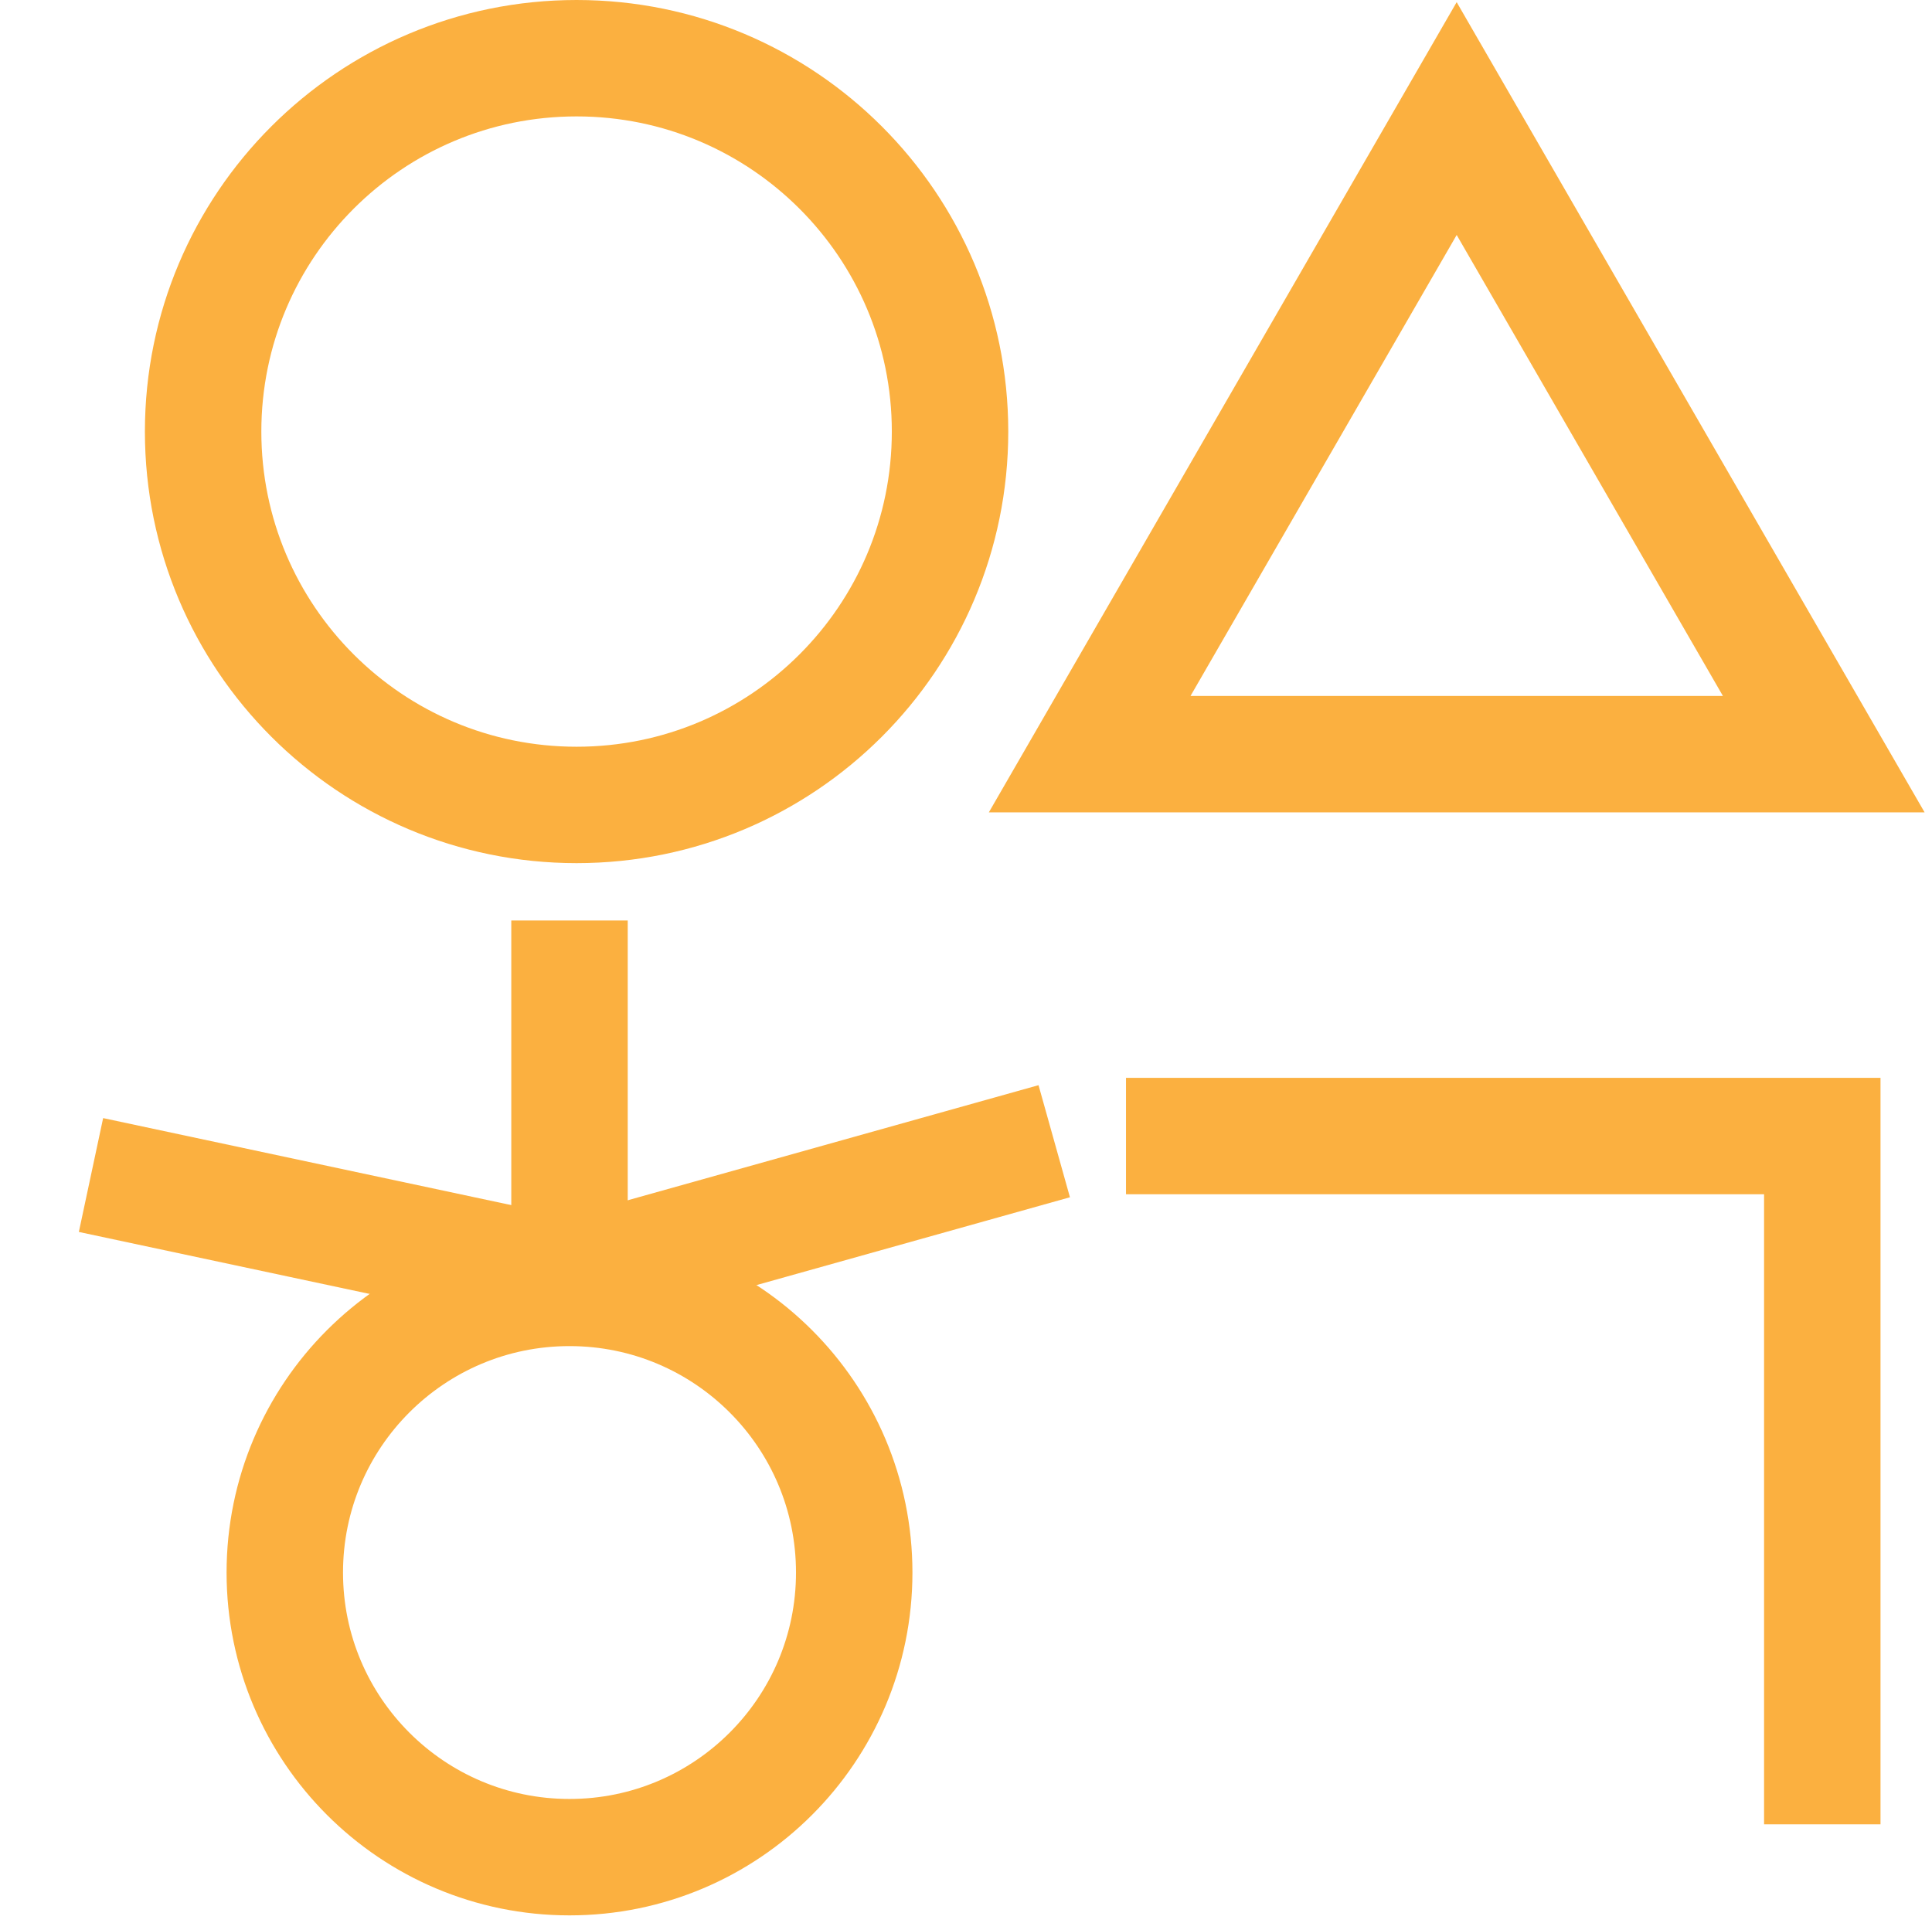 <svg width="224" height="223" viewBox="0 0 224 223" fill="none" xmlns="http://www.w3.org/2000/svg">
<path d="M66.85 93.35C90.764 93.35 110.15 73.964 110.15 50.05C110.15 26.136 90.764 6.75 66.85 6.75C42.936 6.75 23.55 26.136 23.55 50.05C23.55 73.964 42.936 93.35 66.85 93.35Z" stroke="#FBB040" stroke-width="13.5" stroke-miterlimit="10"/>
<path d="M168.89 13.75L126.34 87.46H211.45L168.89 13.75Z" stroke="#FBB040" stroke-width="13.5" stroke-miterlimit="10"/>
<path d="M66.03 215.38C84.261 215.38 99.04 200.601 99.04 182.37C99.04 164.139 84.261 149.36 66.03 149.36C47.799 149.36 33.02 164.139 33.02 182.37C33.02 200.601 47.799 215.38 66.03 215.38Z" stroke="#FBB040" stroke-width="13.5" stroke-miterlimit="10"/>
<path d="M66.03 148.1V106.75" stroke="#FBB040" stroke-width="13.5" stroke-miterlimit="10"/>
<path d="M122.23 132.35L66.03 148.1L10.55 136.27" stroke="#FBB040" stroke-width="13.5" stroke-miterlimit="10"/>
<path d="M130.55 131.75H211.28V211.57" stroke="#FBB040" stroke-width="13.5" stroke-miterlimit="10"/>
</svg>
